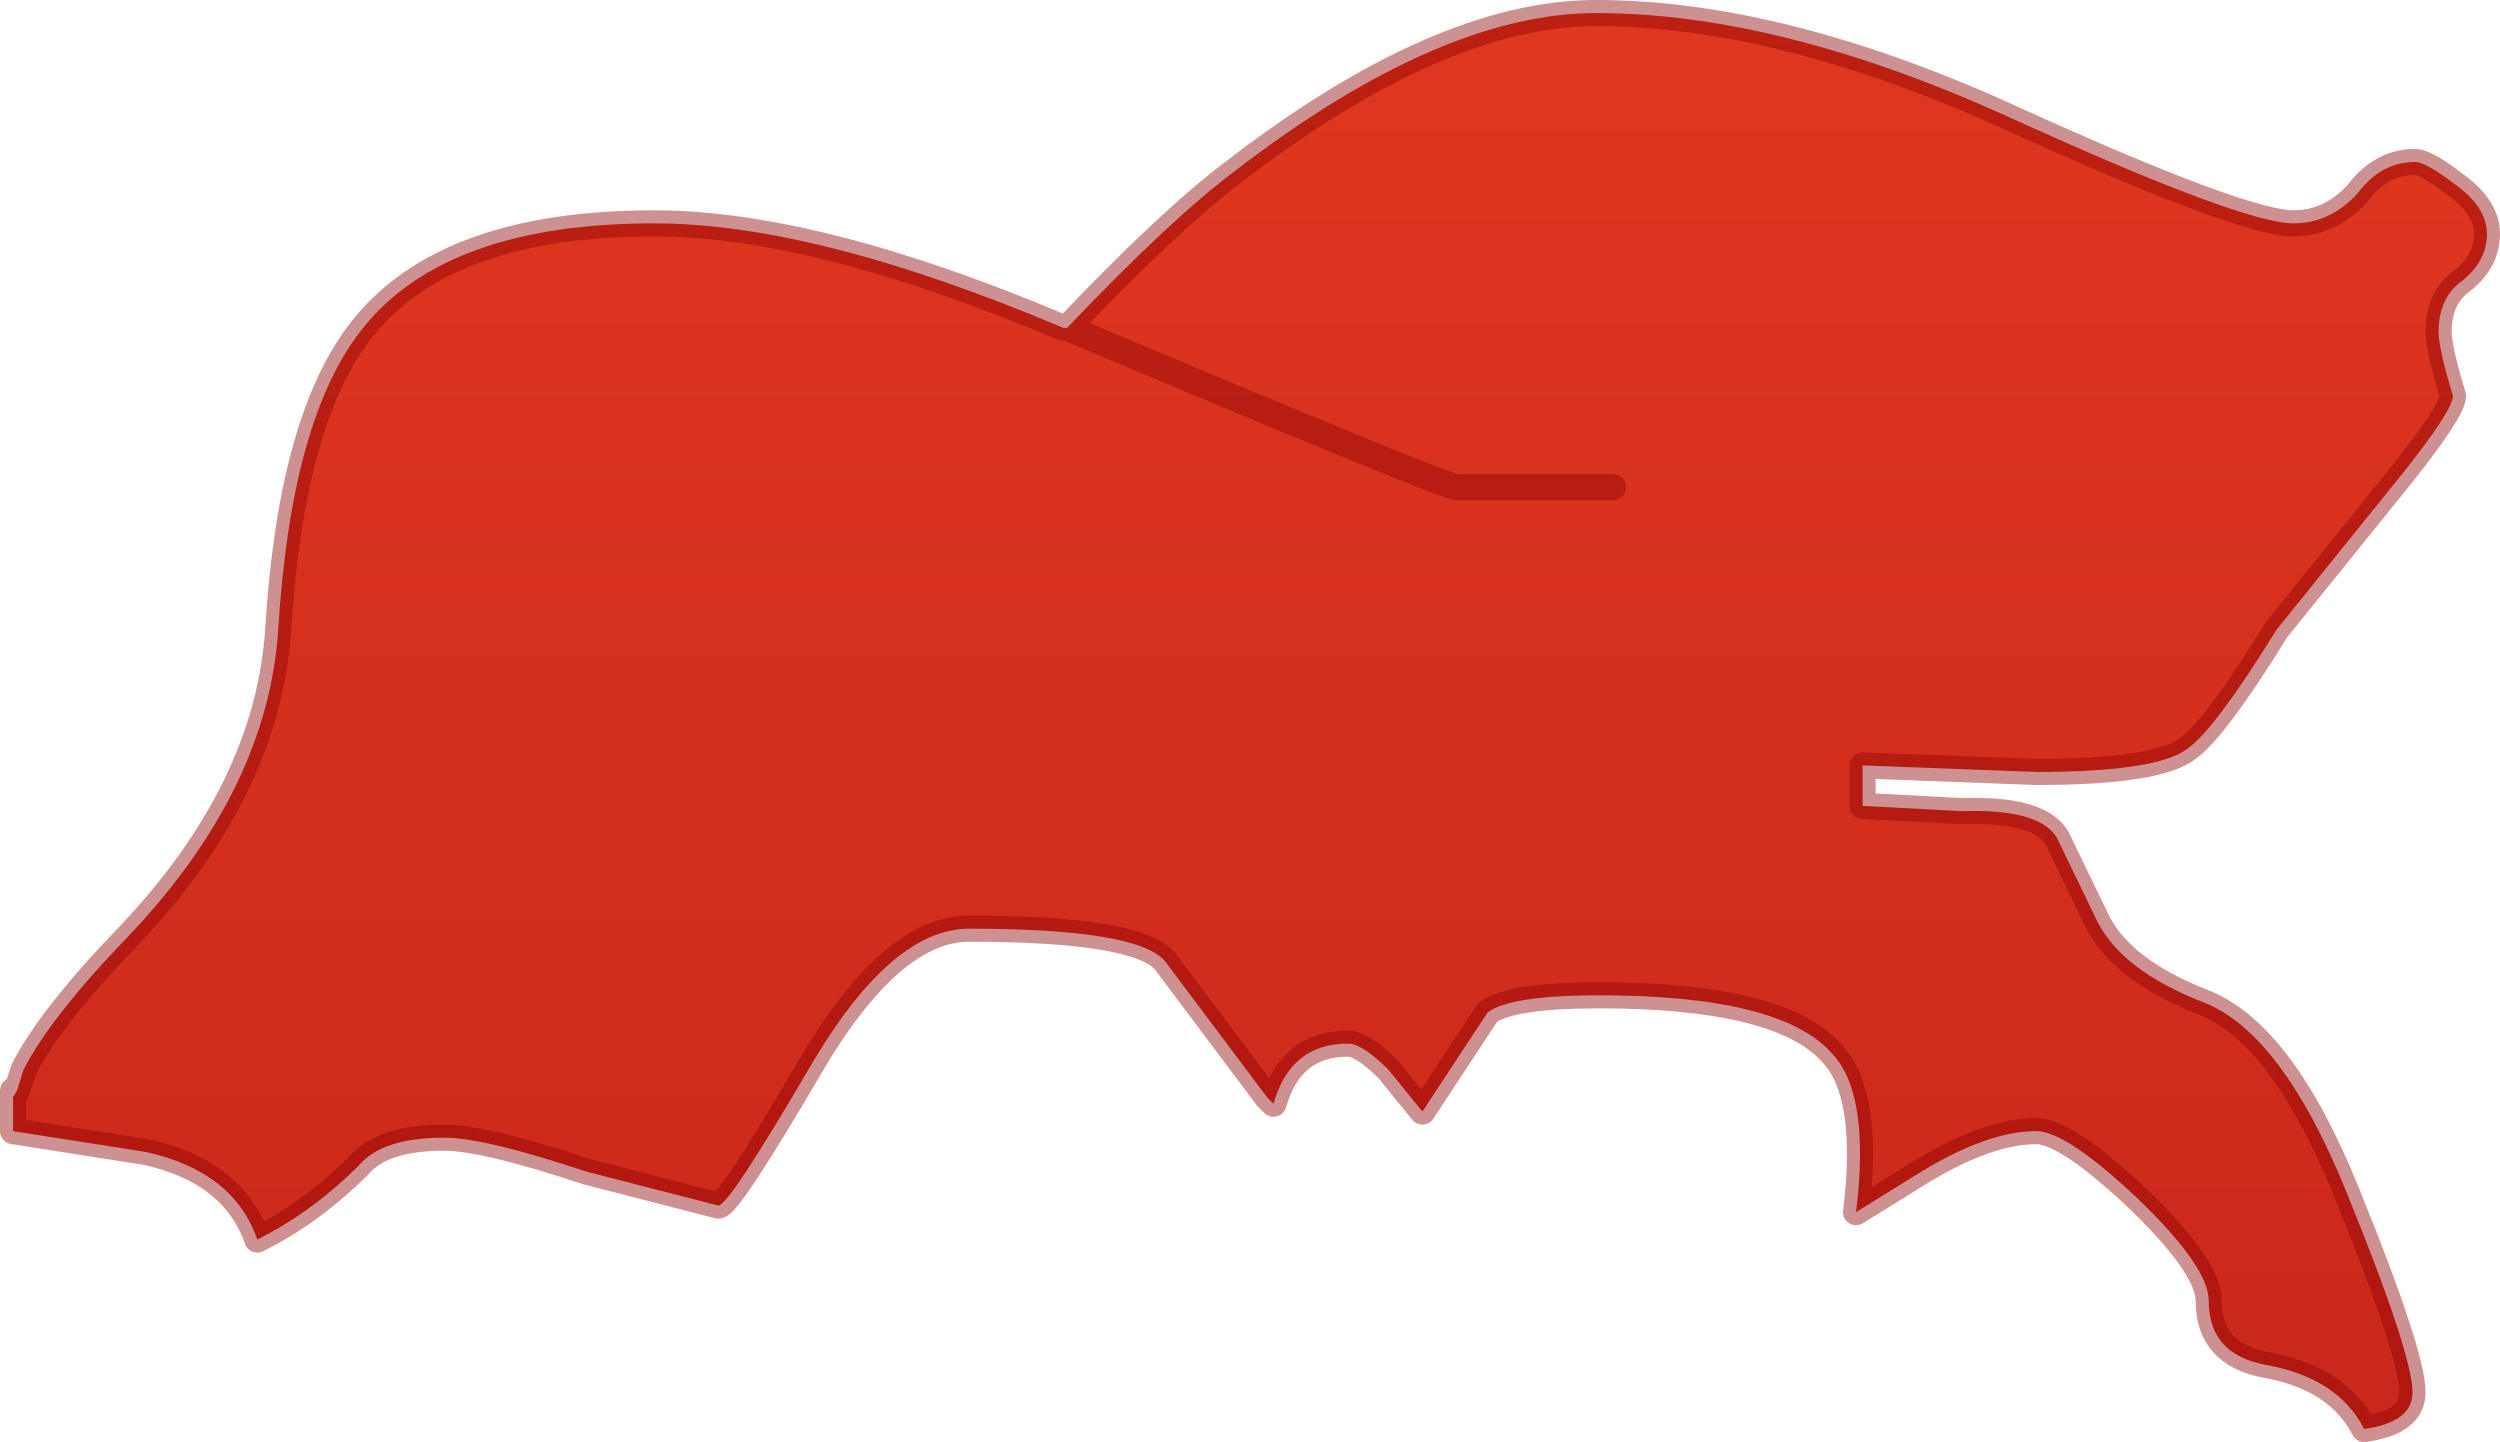 <?xml version="1.0" encoding="UTF-8" standalone="no"?>
<svg xmlns:xlink="http://www.w3.org/1999/xlink" height="55.2px" width="95.7px" xmlns="http://www.w3.org/2000/svg">
  <g transform="matrix(1.0, 0.0, 0.0, 1.0, 47.85, 27.6)">
    <path d="M13.9 -8.95 L7.9 -8.95 Q7.25 -9.05 -7.0 -15.05 7.25 -9.05 7.9 -8.95 L13.9 -8.95 M-7.0 -15.05 Q-3.1 -19.15 -0.65 -21.0 7.25 -27.1 13.25 -27.1 20.35 -27.1 29.2 -23.05 38.0 -19.05 39.95 -19.05 41.35 -19.05 42.4 -20.2 43.3 -21.4 44.6 -21.4 45.0 -21.4 46.05 -20.6 47.35 -19.7 47.35 -18.65 47.35 -17.6 46.4 -16.85 45.5 -16.2 45.5 -14.9 45.5 -14.25 46.05 -12.45 46.05 -11.9 44.1 -9.45 L39.3 -3.5 Q36.95 0.3 35.9 1.05 34.75 1.95 30.1 1.95 L23.45 1.7 23.45 3.25 27.25 3.45 Q30.4 3.35 30.95 4.6 L32.45 7.7 Q33.4 9.55 36.45 10.75 39.5 11.9 42.0 18.1 44.5 24.25 44.5 25.7 44.5 26.85 42.65 27.1 41.65 25.15 38.9 24.65 36.7 24.25 36.7 22.2 36.7 20.9 34.0 18.3 31.25 15.7 30.1 15.7 28.25 15.7 25.7 17.25 L23.2 18.8 Q23.75 14.3 22.3 12.75 20.35 10.5 13.35 10.5 10.0 10.5 9.1 11.15 L6.6 14.95 5.3 13.35 Q4.3 12.35 3.75 12.35 1.55 12.35 0.9 14.65 L0.65 14.4 -3.25 9.2 Q-4.3 7.95 -10.75 7.95 -13.75 7.95 -16.85 13.25 -19.95 18.55 -20.35 18.55 L-25.4 17.25 Q-29.3 15.95 -30.85 15.95 -33.2 15.95 -34.1 17.0 -35.9 18.8 -38.0 19.85 -38.9 17.25 -42.25 16.5 L-47.35 15.7 -47.35 14.4 -47.2 14.15 -46.95 13.35 Q-45.9 11.3 -42.9 8.2 -37.6 2.6 -37.2 -3.5 -36.7 -11.65 -33.95 -15.05 -30.75 -19.05 -22.8 -19.05 -16.6 -19.05 -7.15 -15.05 L-7.0 -15.05" fill="url(#gradient0)" fill-rule="evenodd" stroke="none"/>
    <path d="M-7.0 -15.05 Q7.25 -9.05 7.9 -8.95 L13.9 -8.95 M-7.0 -15.05 L-7.15 -15.05 Q-16.6 -19.05 -22.8 -19.05 -30.75 -19.05 -33.95 -15.05 -36.7 -11.65 -37.2 -3.5 -37.6 2.6 -42.9 8.2 -45.9 11.3 -46.95 13.35 L-47.2 14.15 -47.35 14.4 -47.35 15.7 -42.25 16.5 Q-38.9 17.25 -38.0 19.85 -35.9 18.8 -34.1 17.0 -33.2 15.95 -30.85 15.95 -29.3 15.95 -25.4 17.25 L-20.35 18.55 Q-19.95 18.55 -16.85 13.25 -13.75 7.95 -10.75 7.95 -4.3 7.95 -3.25 9.2 L0.65 14.4 0.9 14.65 Q1.55 12.35 3.75 12.35 4.3 12.35 5.3 13.35 L6.6 14.95 9.1 11.15 Q10.0 10.5 13.35 10.5 20.35 10.5 22.3 12.75 23.75 14.3 23.2 18.8 L25.7 17.25 Q28.25 15.7 30.1 15.7 31.25 15.7 34.0 18.3 36.7 20.9 36.7 22.2 36.7 24.25 38.9 24.65 41.65 25.15 42.65 27.1 44.5 26.85 44.5 25.7 44.5 24.25 42.0 18.1 39.5 11.9 36.45 10.75 33.4 9.55 32.45 7.7 L30.95 4.6 Q30.4 3.35 27.25 3.45 L23.45 3.25 23.45 1.7 30.1 1.95 Q34.75 1.95 35.9 1.05 36.95 0.3 39.3 -3.5 L44.1 -9.45 Q46.05 -11.9 46.05 -12.45 45.5 -14.25 45.5 -14.9 45.5 -16.2 46.4 -16.85 47.35 -17.6 47.35 -18.65 47.35 -19.7 46.05 -20.6 45.0 -21.4 44.6 -21.4 43.3 -21.4 42.4 -20.2 41.35 -19.05 39.95 -19.05 38.0 -19.05 29.2 -23.05 20.35 -27.1 13.25 -27.1 7.25 -27.1 -0.65 -21.0 -3.1 -19.15 -7.0 -15.05 M-47.2 14.15 L-47.35 14.15 -47.35 14.4" fill="none" stroke="#8f0101" stroke-linecap="round" stroke-linejoin="round" stroke-opacity="0.431" stroke-width="1.0"/>
  </g>
  <defs>
    <linearGradient gradientTransform="matrix(0.0, -0.045, 0.054, 0.0, 7.0, 2.6)" gradientUnits="userSpaceOnUse" id="gradient0" spreadMethod="pad" x1="-819.2" x2="819.2">
      <stop offset="0.0" stop-color="#c5241c"/>
      <stop offset="1.0" stop-color="#e23a20"/>
    </linearGradient>
  </defs>
</svg>
